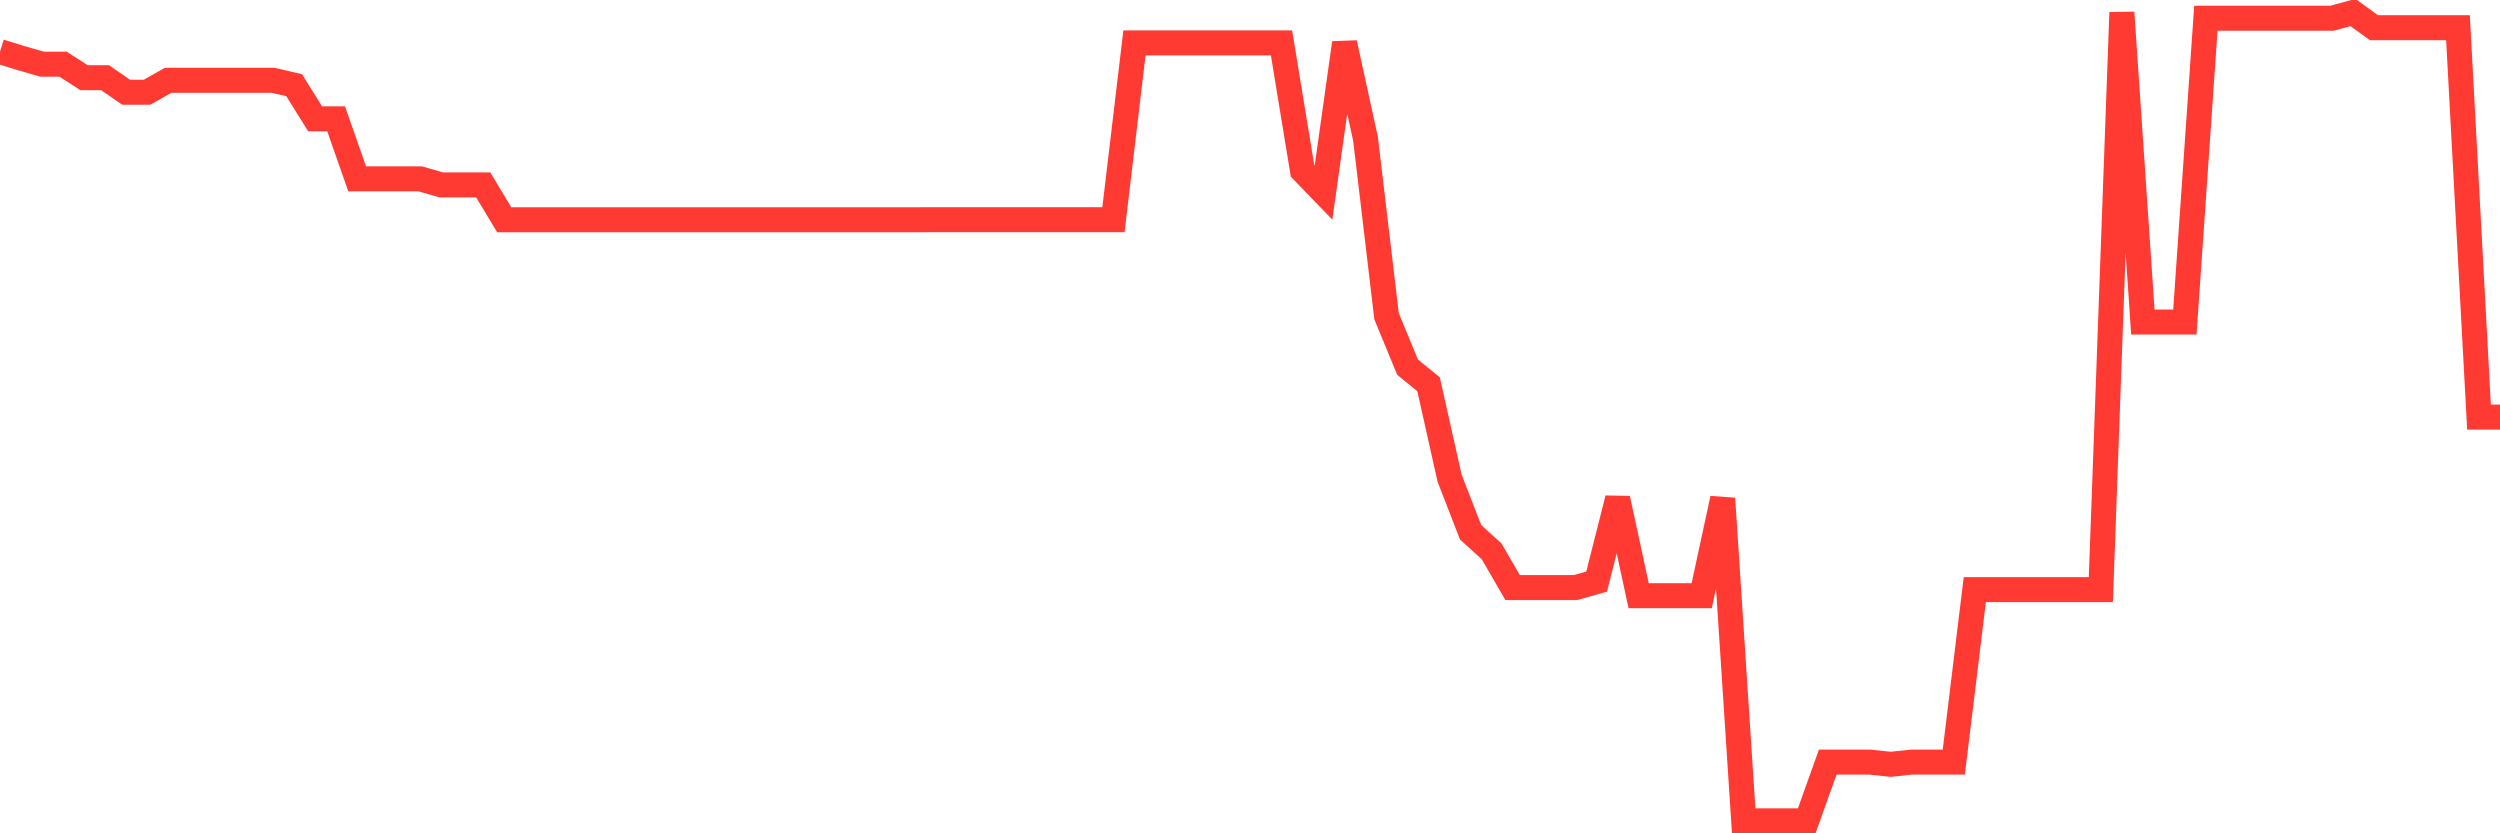 <svg
  xmlns="http://www.w3.org/2000/svg"
  xmlns:xlink="http://www.w3.org/1999/xlink"
  width="120"
  height="40"
  viewBox="0 0 120 40"
  preserveAspectRatio="none"
>
  <polyline
    points="0,2.475 1.008,2.79 2.017,3.079 3.025,3.079 4.034,3.729 5.042,3.729 6.05,4.426 7.059,4.426 8.067,3.856 9.076,3.856 10.084,3.856 11.092,3.856 12.101,3.856 13.109,3.856 14.118,4.088 15.126,5.703 16.134,5.703 17.143,8.583 18.151,8.583 19.16,8.583 20.168,8.583 21.176,8.874 22.185,8.874 23.193,8.874 24.202,10.548 25.21,10.548 26.218,10.548 27.227,10.548 28.235,10.548 29.244,10.548 30.252,10.548 31.261,10.548 32.269,10.548 33.277,10.548 34.286,10.548 35.294,10.548 36.303,10.548 37.311,10.548 38.319,10.548 39.328,10.548 40.336,10.548 41.345,10.548 42.353,10.548 43.361,10.548 44.37,10.547 45.378,10.547 46.387,10.547 47.395,10.547 48.403,10.547 49.412,10.547 50.42,10.547 51.429,10.547 52.437,10.547 53.445,10.547 54.454,2.06 55.462,2.06 56.471,2.06 57.479,2.06 58.487,2.06 59.496,2.06 60.504,2.06 61.513,2.06 62.521,8.199 63.529,9.242 64.538,2.06 65.546,6.668 66.555,15.18 67.563,17.624 68.571,18.444 69.58,22.95 70.588,25.547 71.597,26.464 72.605,28.202 73.613,28.204 74.622,28.204 75.63,28.202 76.639,27.915 77.647,23.929 78.655,28.594 79.664,28.594 80.672,28.594 81.681,28.594 82.689,23.929 83.697,39.4 84.706,39.4 85.714,39.4 86.723,39.4 87.731,36.58 88.739,36.58 89.748,36.58 90.756,36.687 91.765,36.58 92.773,36.58 93.782,36.58 94.79,28.303 95.798,28.303 96.807,28.303 97.815,28.303 98.824,28.303 99.832,28.303 100.84,28.303 101.849,0.6 102.857,15.456 103.866,15.456 104.874,15.456 105.882,0.876 106.891,0.876 107.899,0.876 108.908,0.876 109.916,0.876 110.924,0.876 111.933,0.876 112.941,0.6 113.95,1.329 114.958,1.329 115.966,1.329 116.975,1.329 117.983,1.329 118.992,20.021 120,20.021"
    fill="none"
    stroke="#ff3a33"
    stroke-width="1.2"
  >
  </polyline>
</svg>